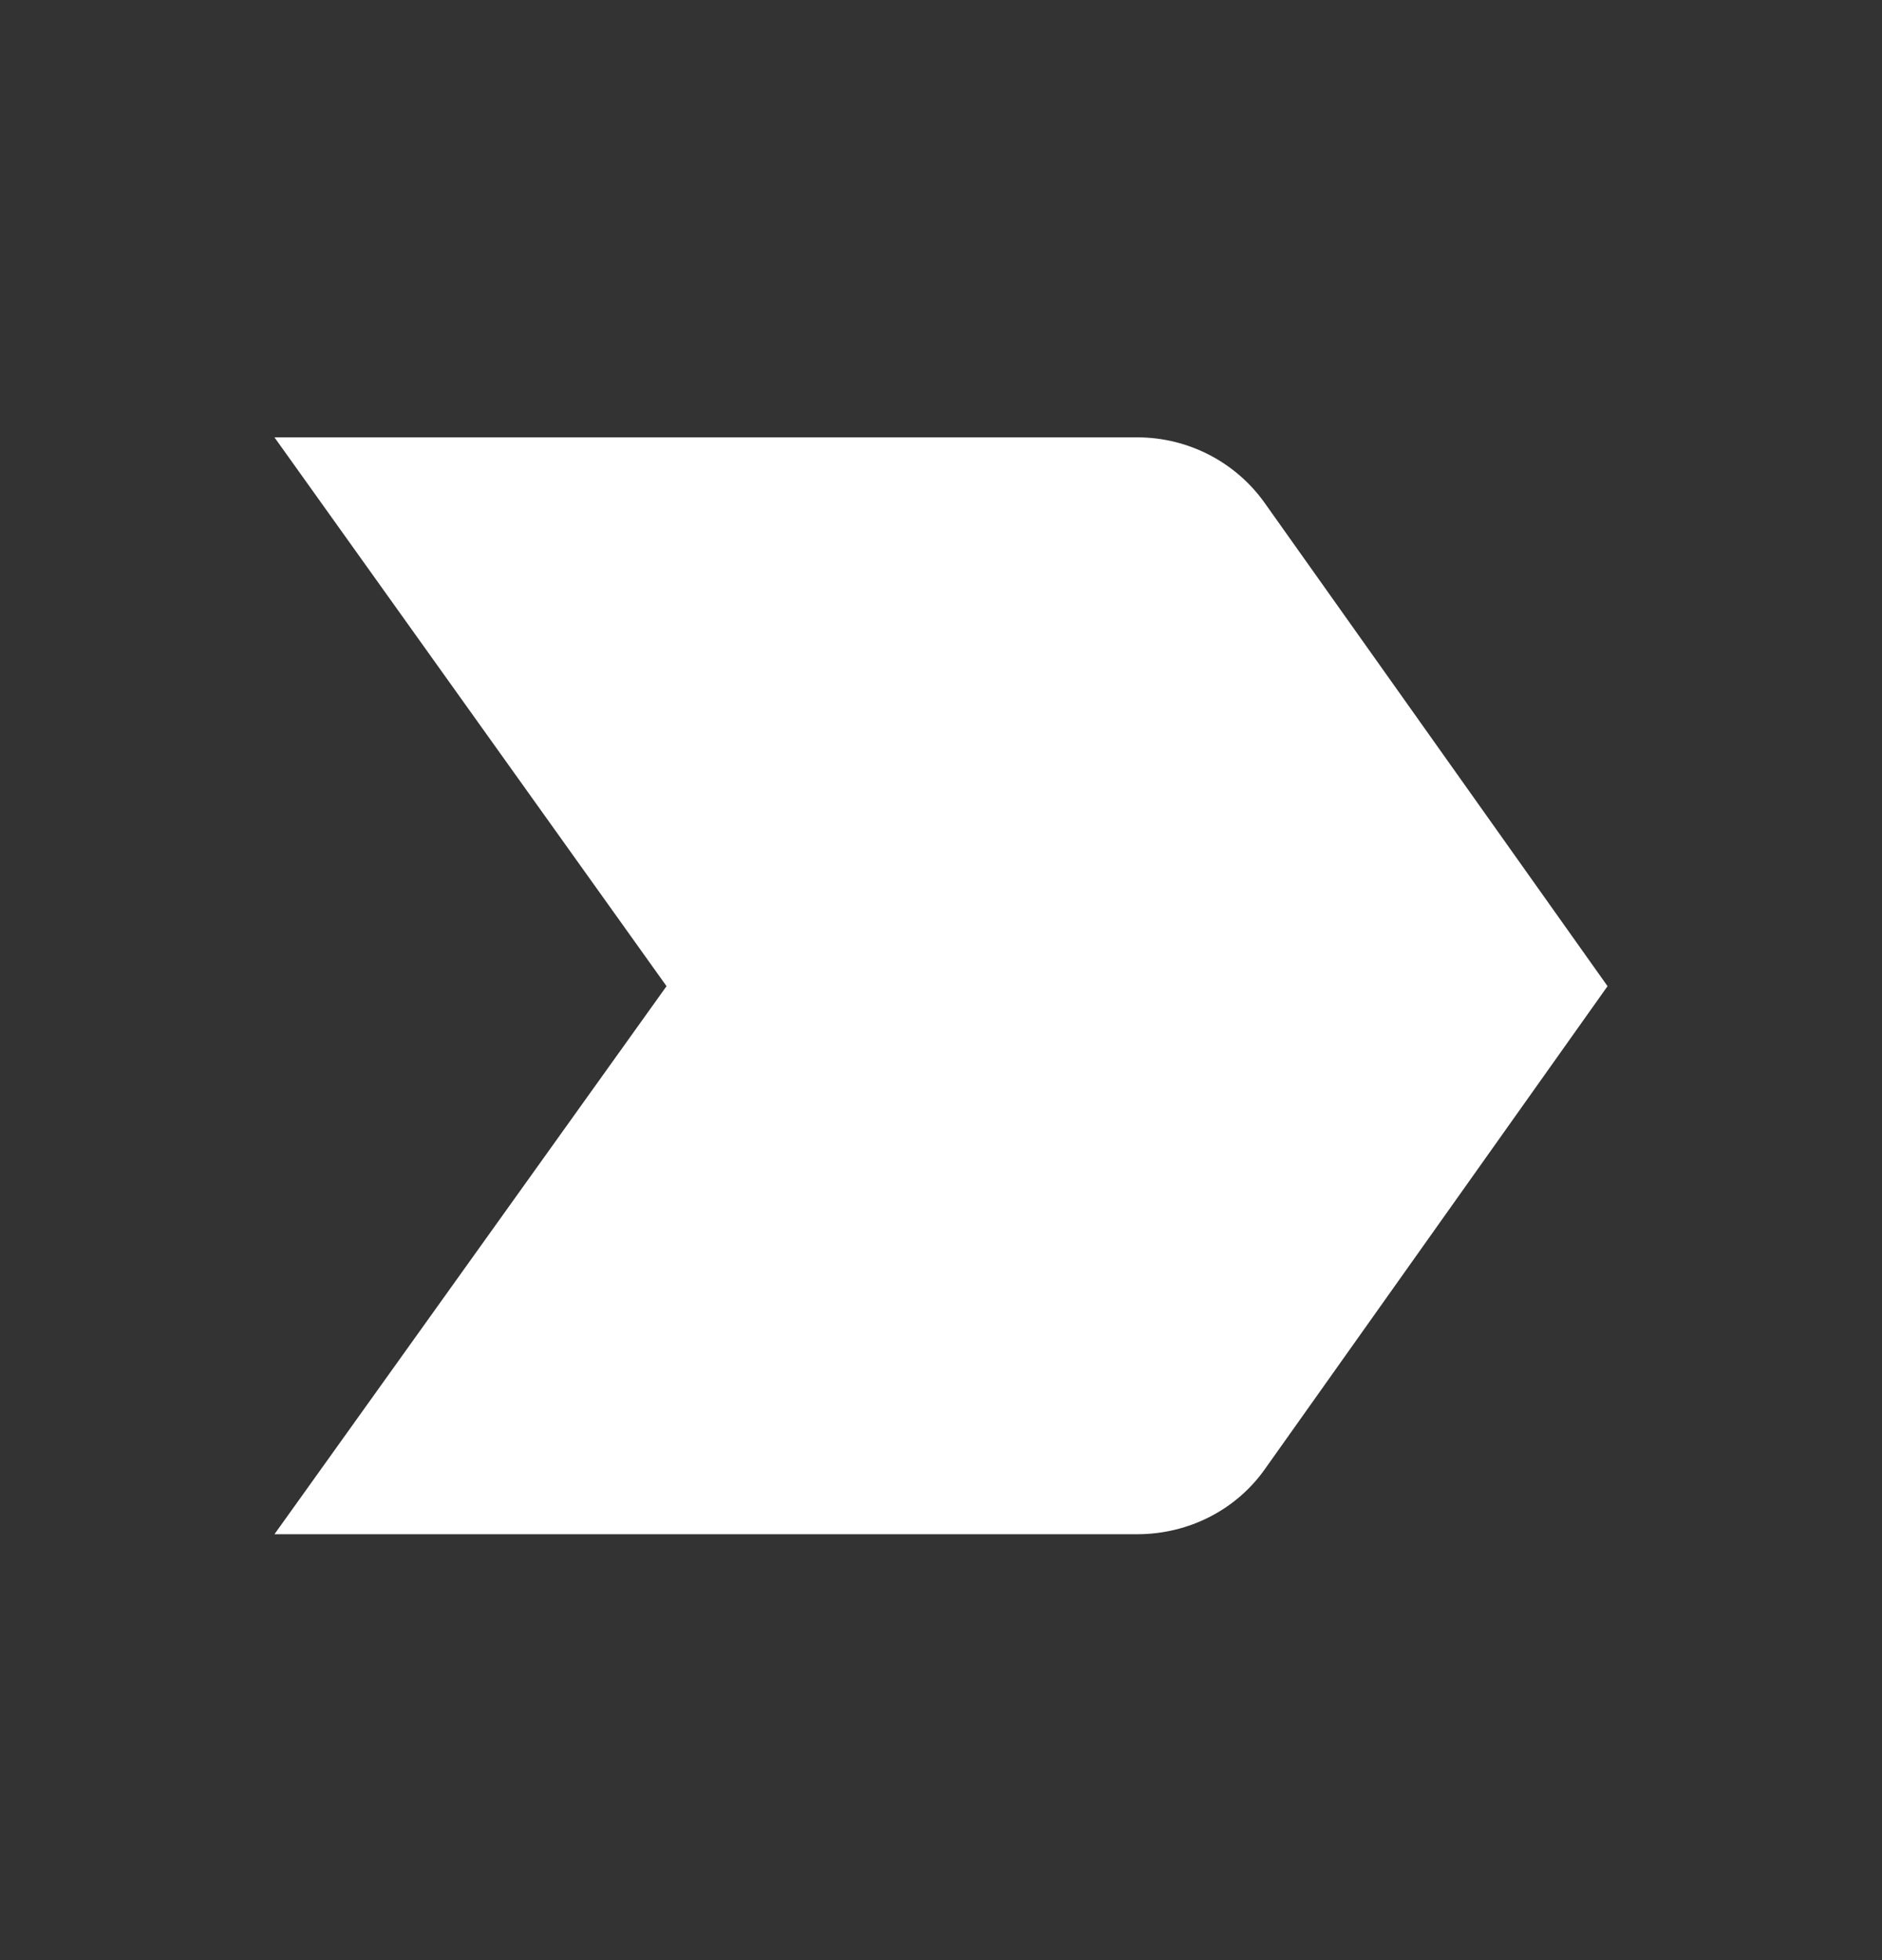 <svg width="24" height="25" viewBox="0 0 24 25" fill="none" xmlns="http://www.w3.org/2000/svg">
<rect x="0" y="0" width="24" height="25" fill="#333333" stroke="none"/>
<path d="M3.5 19.568H14.5C15.17 19.568 15.77 19.248 16.13 18.738L20.5 12.578L16.13 6.418C15.77 5.908 15.17 5.578 14.5 5.578H3.5L8.5 12.578L3.5 19.568Z" fill="white"/>
</svg>
